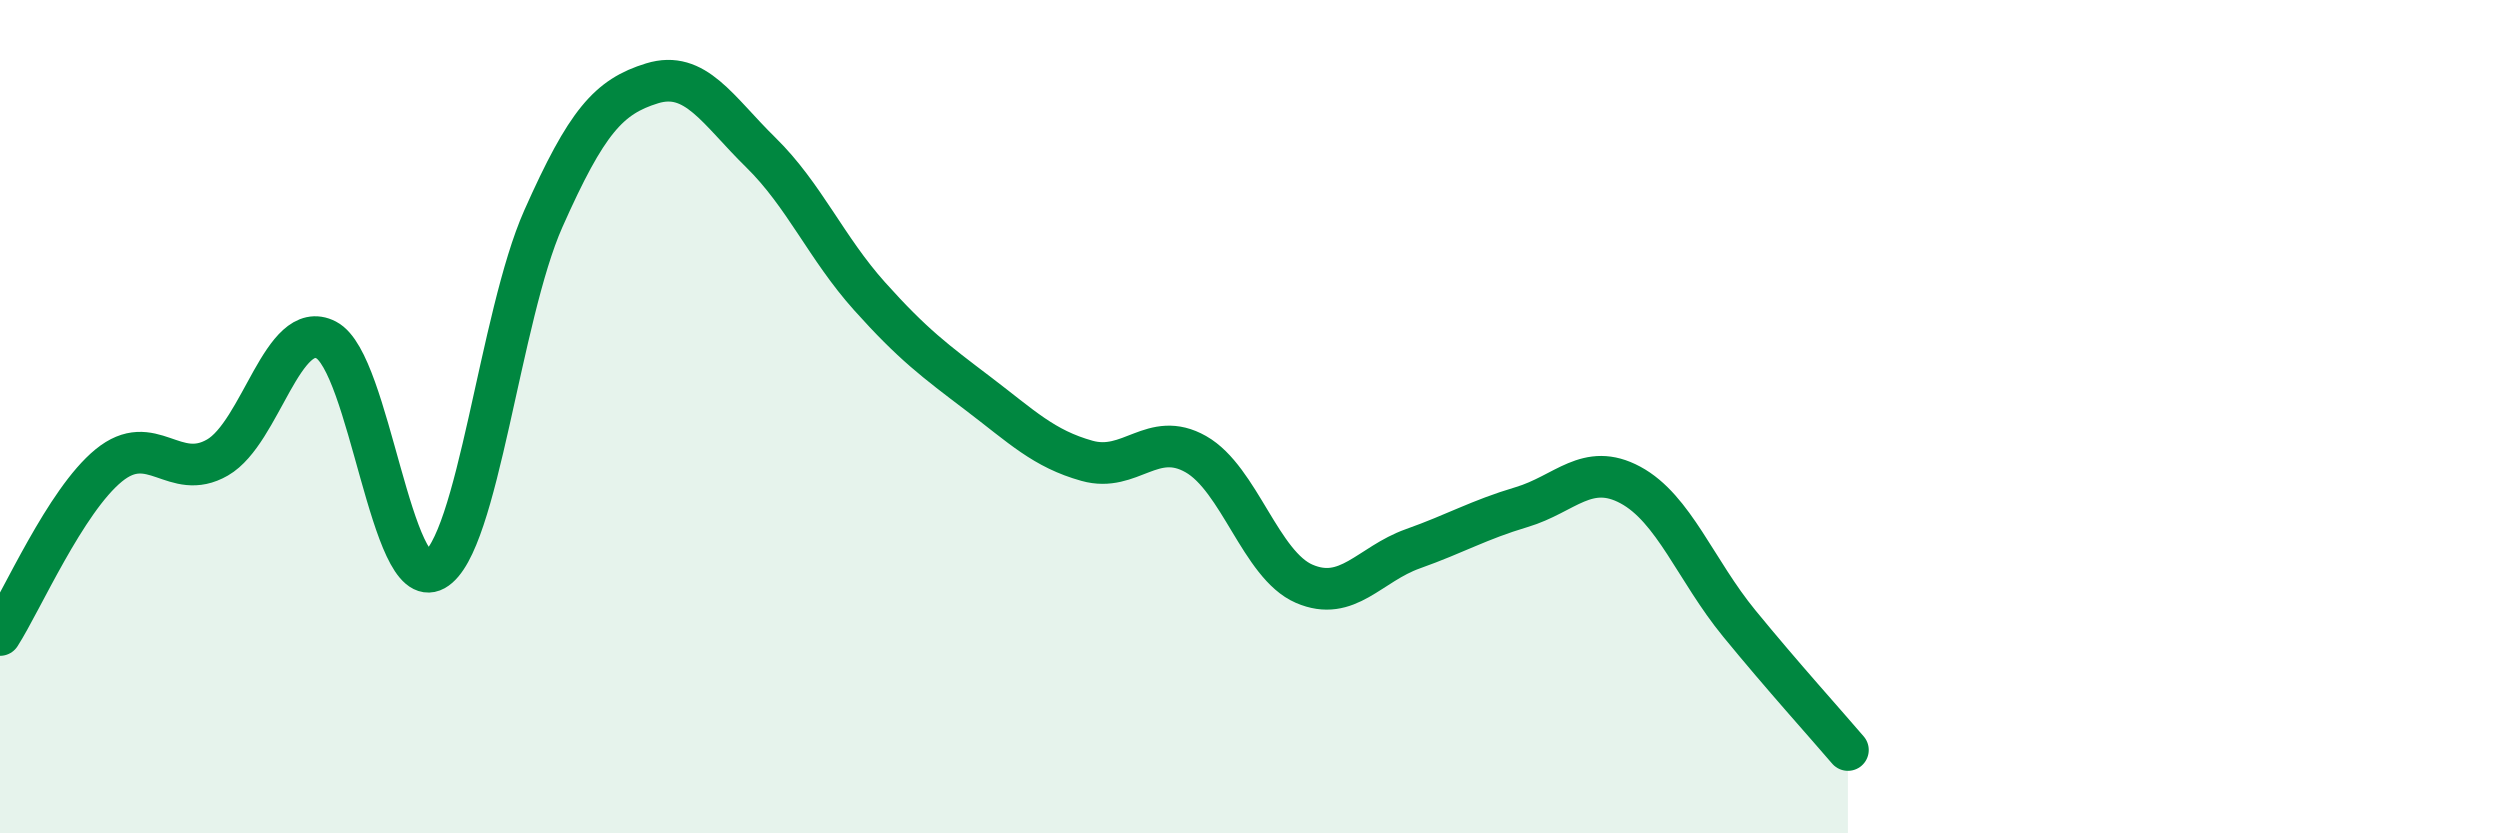 
    <svg width="60" height="20" viewBox="0 0 60 20" xmlns="http://www.w3.org/2000/svg">
      <path
        d="M 0,15.24 C 0.52,14.43 1.57,12.02 2.61,11.17 C 3.65,10.32 4.18,11.58 5.22,10.98 C 6.26,10.38 6.79,7.62 7.83,8.16 C 8.87,8.7 9.39,14.26 10.43,13.68 C 11.47,13.1 12,7.59 13.04,5.25 C 14.08,2.91 14.61,2.32 15.65,2 C 16.69,1.68 17.22,2.64 18.26,3.66 C 19.3,4.68 19.83,5.95 20.87,7.11 C 21.91,8.27 22.44,8.66 23.48,9.45 C 24.52,10.24 25.05,10.77 26.09,11.06 C 27.13,11.35 27.66,10.31 28.7,10.9 C 29.74,11.49 30.26,13.56 31.3,14.01 C 32.34,14.46 32.87,13.54 33.91,13.17 C 34.95,12.8 35.48,12.48 36.52,12.17 C 37.56,11.86 38.09,11.08 39.13,11.64 C 40.17,12.2 40.7,13.69 41.74,14.96 C 42.78,16.23 43.83,17.39 44.35,18L44.35 20L0 20Z"
        fill="#008740"
        opacity="0.1"
        stroke-linecap="round"
        stroke-linejoin="round"
      />
      <path
        d="M 0,15.24 C 0.52,14.43 1.57,12.02 2.61,11.17 C 3.65,10.32 4.18,11.58 5.22,10.98 C 6.26,10.38 6.79,7.62 7.83,8.16 C 8.87,8.7 9.39,14.26 10.43,13.68 C 11.47,13.1 12,7.59 13.04,5.25 C 14.08,2.91 14.61,2.32 15.65,2 C 16.69,1.68 17.22,2.64 18.26,3.66 C 19.3,4.68 19.83,5.95 20.87,7.11 C 21.91,8.27 22.44,8.66 23.48,9.45 C 24.52,10.24 25.05,10.77 26.09,11.06 C 27.13,11.35 27.66,10.31 28.7,10.9 C 29.74,11.49 30.26,13.56 31.3,14.01 C 32.34,14.46 32.87,13.54 33.91,13.17 C 34.95,12.8 35.48,12.48 36.52,12.17 C 37.56,11.86 38.09,11.08 39.13,11.64 C 40.17,12.2 40.7,13.69 41.74,14.96 C 42.78,16.23 43.83,17.39 44.35,18"
        stroke="#008740"
        stroke-width="1"
        fill="none"
        stroke-linecap="round"
        stroke-linejoin="round"
      />
    </svg>
  